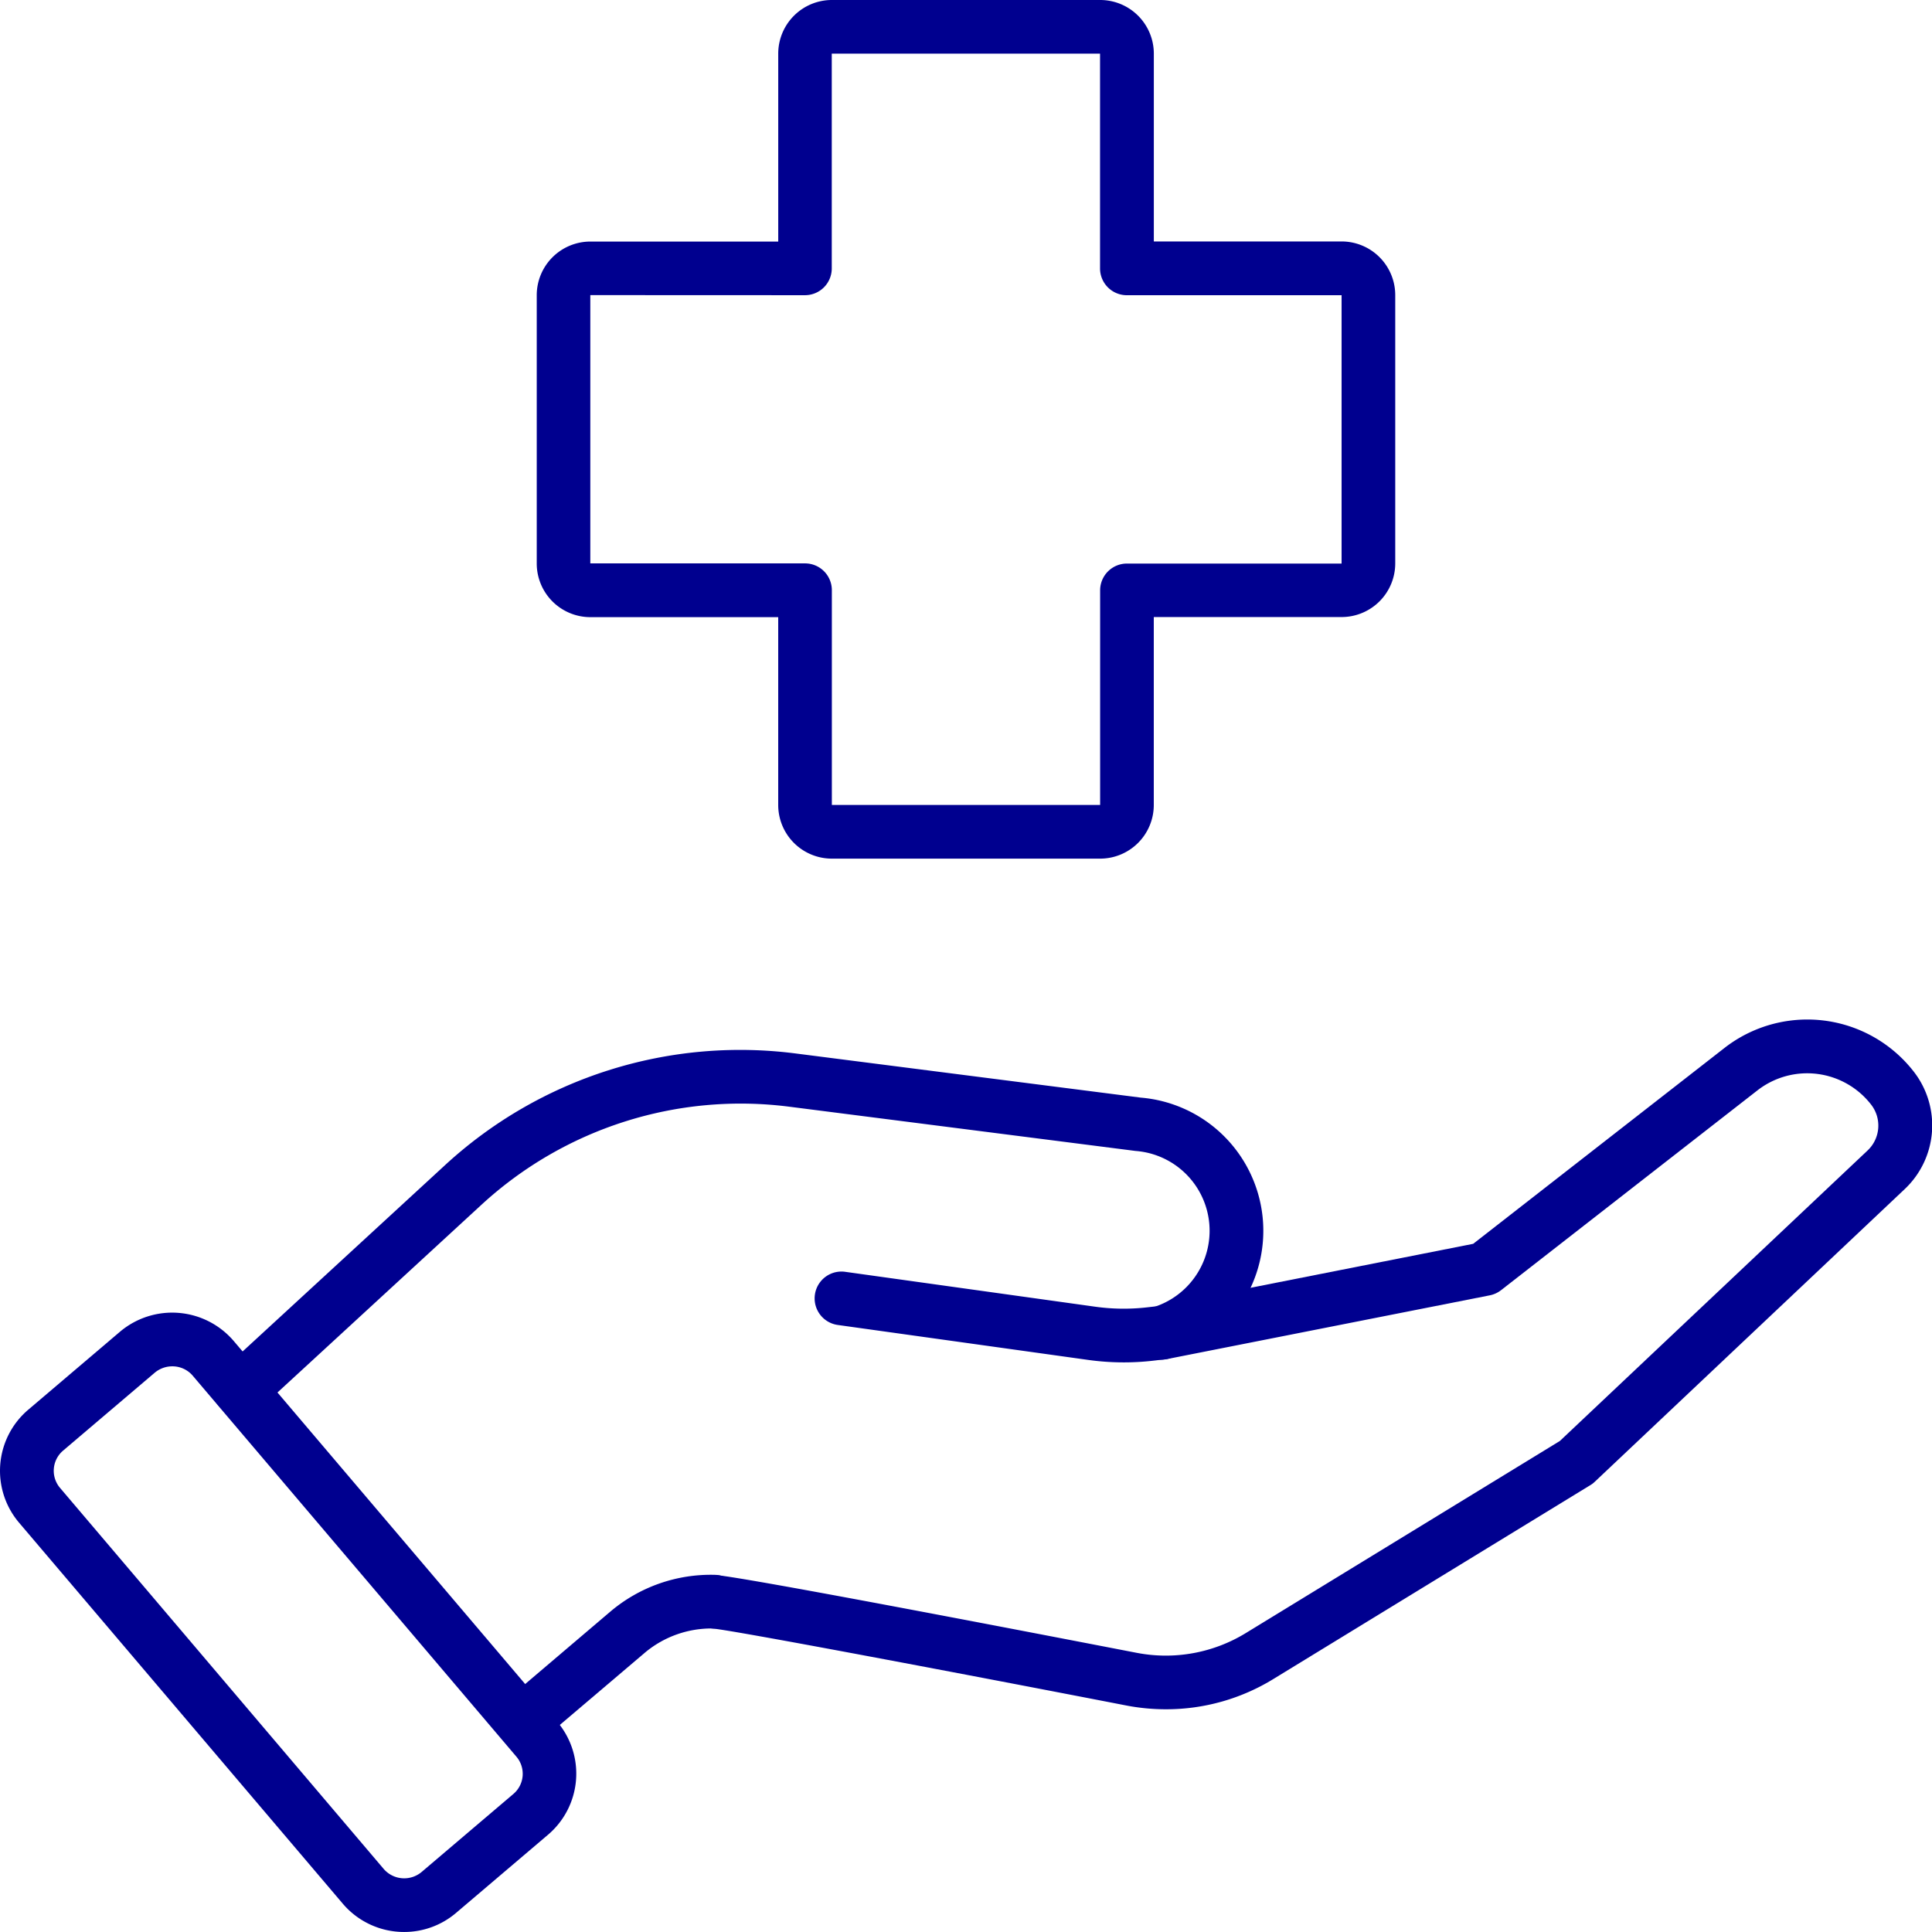<svg id="Group_49521" data-name="Group 49521" xmlns="http://www.w3.org/2000/svg" width="90.881" height="90.88" viewBox="0 0 90.881 90.88">
  <g id="Group_1821" data-name="Group 1821">
    <g id="Group_1815" data-name="Group 1815" transform="translate(25.248)">
      <path id="Path_2916" data-name="Path 2916" d="M648.443,43.28h-12.62a2.525,2.525,0,0,1-2.524-2.524V31.921h-8.834A2.525,2.525,0,0,1,621.94,29.4V16.777a2.525,2.525,0,0,1,2.524-2.524H633.3V5.414a2.525,2.525,0,0,1,2.524-2.524h12.62a2.525,2.525,0,0,1,2.524,2.524v8.834H659.8a2.525,2.525,0,0,1,2.524,2.524v12.62a2.525,2.525,0,0,1-2.524,2.524h-8.834v8.839A2.525,2.525,0,0,1,648.443,43.28ZM624.46,16.772v12.62h10.1a1.26,1.26,0,0,1,1.262,1.262v10.1h12.62v-10.1A1.26,1.26,0,0,1,649.7,29.4h10.1V16.777H649.7a1.26,1.26,0,0,1-1.262-1.262V5.414h-12.62v10.1a1.26,1.26,0,0,1-1.262,1.262Z" transform="translate(-621.94 -2.89)" fill="#00008f"/>
    </g>
    <g id="Group_1820" data-name="Group 1820" transform="translate(0 47.963)">
      <g id="Group_1816" data-name="Group 1816" transform="translate(9.988 1.428)">
        <path id="Path_2917" data-name="Path 2917" d="M588.259,133.179a1.262,1.262,0,0,1-.755-2.275l.664-.5,9.764-8.987a20.484,20.484,0,0,1,16.525-5.258l16.21,2.074a6.287,6.287,0,0,1,1.367,12.262,1.044,1.044,0,0,1-.232.048l-.515.061a12.146,12.146,0,0,1-3.109-.035l-11.764-1.642a1.261,1.261,0,1,1,.349-2.5l11.765,1.642a9.722,9.722,0,0,0,2.467.026l.389-.044a3.766,3.766,0,0,0-.965-7.31l-16.271-2.079a18,18,0,0,0-14.494,4.611l-9.813,9.031a.917.917,0,0,1-.1.083l-.716.537A1.288,1.288,0,0,1,588.259,133.179Z" transform="translate(-586.994 -115.992)" fill="#00008f"/>
      </g>
      <g id="Group_1817" data-name="Group 1817" transform="translate(32.348)">
        <path id="Path_2918" data-name="Path 2918" d="M660.693,145.163a9.852,9.852,0,0,1-1.821-.17c-7.044-1.367-18.555-3.555-19.481-3.625a1.287,1.287,0,0,1-1.192-1.306,1.248,1.248,0,0,1,1.236-1.218h0c.886,0,14.219,2.568,19.909,3.668a7.206,7.206,0,0,0,5.118-.939l14.765-9.031L693.7,118.879a1.607,1.607,0,0,0,.166-2.162,3.807,3.807,0,0,0-5.349-.664l-12.053,9.393a1.265,1.265,0,0,1-.533.245l-15.193,3a1.264,1.264,0,1,1-.489-2.48l14.9-2.943,11.817-9.21a6.341,6.341,0,0,1,8.9,1.1,4.119,4.119,0,0,1-.428,5.546L680.86,134.469a1.049,1.049,0,0,1-.21.157l-14.878,9.1A9.628,9.628,0,0,1,660.693,145.163Z" transform="translate(-638.199 -112.722)" fill="#00008f"/>
      </g>
      <g id="Group_1818" data-name="Group 1818" transform="translate(23.398 26.116)">
        <path id="Path_2919" data-name="Path 2919" d="M618.963,180.62a1.262,1.262,0,0,1-.817-2.223l4.874-4.144a7.307,7.307,0,0,1,4.9-1.725,1.263,1.263,0,0,1,1.24,1.284,1.283,1.283,0,0,1-1.284,1.24,4.873,4.873,0,0,0-3.218,1.122l-4.873,4.14A1.251,1.251,0,0,1,618.963,180.62Z" transform="translate(-617.702 -172.527)" fill="#00008f"/>
      </g>
      <g id="Group_1819" data-name="Group 1819" transform="translate(0 13.784)">
        <path id="Path_2920" data-name="Path 2920" d="M583.14,173.42a3.78,3.78,0,0,1-2.882-1.319L565.03,154.179a3.771,3.771,0,0,1,.424-5.328l4.31-3.664a3.806,3.806,0,0,1,5.341.419l0,0,15.219,17.913a3.771,3.771,0,0,1-.424,5.328l-4.31,3.664A3.762,3.762,0,0,1,583.14,173.42Zm-10.913-26.608a1.283,1.283,0,0,0-.825.3l-4.31,3.664a1.243,1.243,0,0,0-.14,1.76l15.223,17.922a1.274,1.274,0,0,0,1.786.135l4.31-3.664a1.243,1.243,0,0,0,.14-1.76l-15.223-17.918A1.254,1.254,0,0,0,572.227,146.812Z" transform="translate(-564.123 -144.287)" fill="#00008f"/>
      </g>
    </g>
  </g>
</svg>

